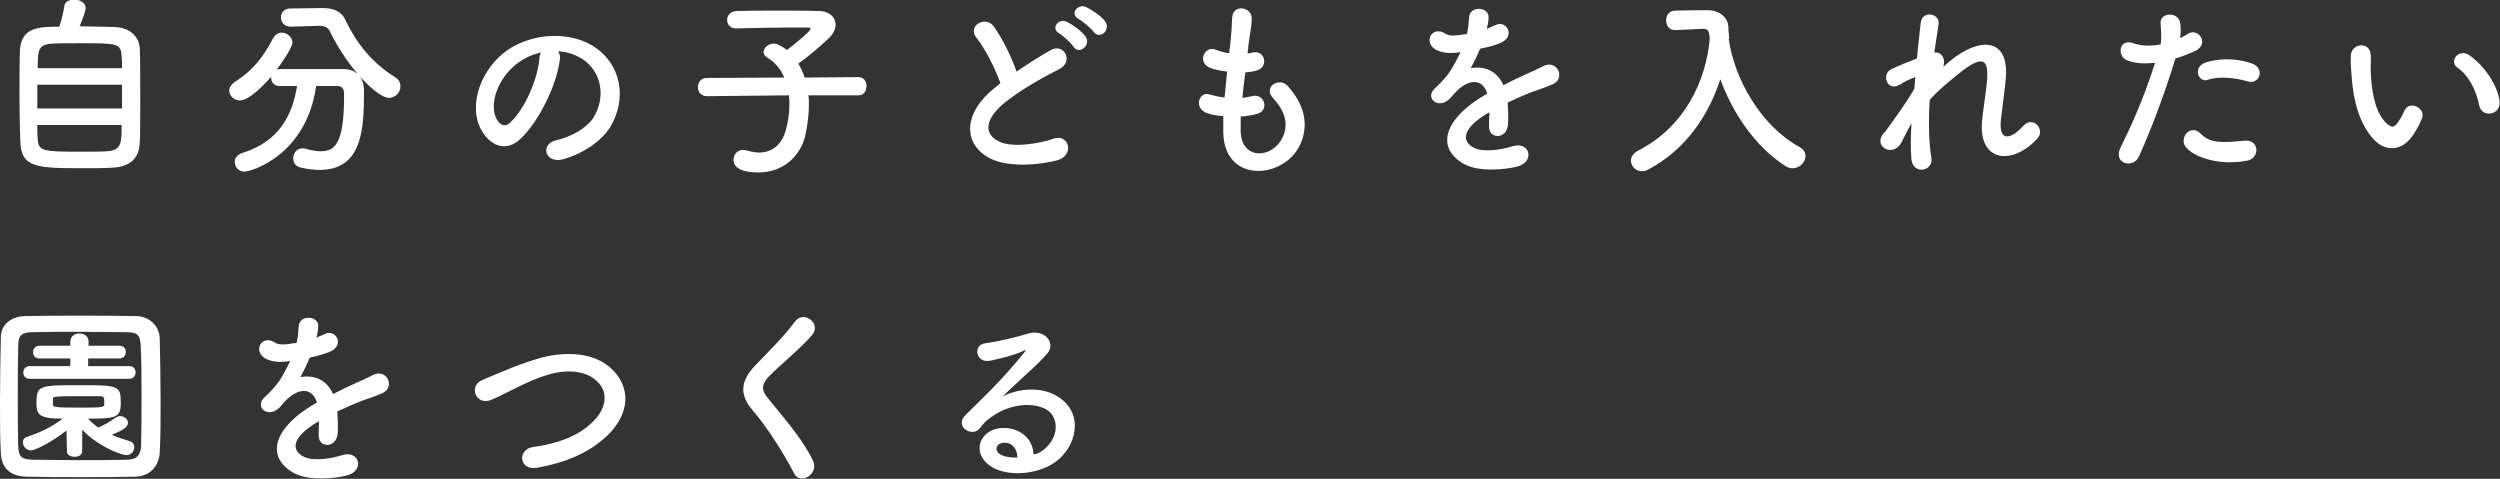 <?xml version="1.0" encoding="utf-8"?>
<!-- Generator: Adobe Illustrator 22.1.0, SVG Export Plug-In . SVG Version: 6.00 Build 0)  -->
<svg version="1.1" id="catch" xmlns="http://www.w3.org/2000/svg" xmlns:xlink="http://www.w3.org/1999/xlink" x="0px" y="0px"
	 viewBox="0 0 590 113" style="enable-background:new 0 0 590 113;" xml:space="preserve">
<rect x="0" y="0" width="590" height="113" fill="#333333" stroke="none"/>
<style type="text/css">
	.st0{fill:#FFFFFF;}
</style>
<path class="st0" d="M27.4,6.4c3.2,0.2,5.5,2.2,5.6,5.2c0.1,2.9,0.1,7.6,0.1,12c0,3.8,0,7.5-0.1,9.8c-0.1,4.3-2.6,6.1-7,6.2
	c-1.8,0.1-4.1,0.1-6.3,0.1c-11,0-14.7-0.1-14.9-6.3C4.7,30.9,4.6,27,4.6,23c0-4,0-8,0.1-11.1C5,6.4,9.2,6.3,14,6.3
	c0.6-1.7,1-3.7,1.2-4.9c0.1-1,1.2-1.5,2.3-1.5c1.3,0,2.7,0.7,2.7,2c0,0.8-0.6,2.3-1.4,4.3C22.2,6.3,25.6,6.3,27.4,6.4z M28.8,20h-20
	v5.6h20V20z M28.8,16.1c0-1.1,0-2-0.1-2.8c-0.1-3.1-1.2-3.1-9.6-3.1c-2.7,0-5.3,0-6.8,0.1c-3.3,0.2-3.4,1.5-3.4,5.8H28.8z M8.8,29.4
	c0,1.2,0,2.4,0.1,3.3c0.1,3,1.2,3.1,10.2,3.1c2.3,0,4.6,0,6.1-0.1c3.5-0.2,3.5-2,3.5-6.2H8.8z M74.6,20.4
	c-2.4,16.4-15.4,20.1-16.9,20.1c-1.4,0-2.3-1.1-2.3-2.3c0-0.8,0.5-1.7,1.8-2.1c8.6-2.7,11.8-8.8,12.9-15.8c-1.5,0-2.9,0-4.1,0
	c-1.3,0-2-0.9-2-1.9c0-0.1,0-0.2,0-0.3c-2.1,2.4-5.3,5.6-7.4,5.6c-1.4,0-2.5-1.1-2.5-2.3c0-0.7,0.4-1.4,1.2-2
	c4.5-2.8,6.9-6.1,9.1-10.3c0.6-1,1.3-1.4,2.1-1.4c1.3,0,2.5,1.1,2.5,2.3c0,1.5-3.5,6.2-3.7,6.4c0.2,0,0.4-0.1,0.6-0.1
	c1.9,0,4.1,0,6.3,0c3,0,6.2,0,8.8,0c3.1,0,4.9,1.9,4.9,5.1c0,8.9-0.3,18.7-10.5,18.7c-1.4,0-2.9-0.2-4.6-0.6
	c-1.1-0.3-1.6-1.2-1.6-2.1c0-1.2,0.8-2.4,2.2-2.4c0.2,0,0.5,0,0.7,0.1c1.4,0.4,2.6,0.6,3.6,0.6c3.2,0,5.5-1.6,5.5-12.9
	c0-0.2,0-0.5,0-0.7c0-1.3-0.6-1.8-1.6-1.8H74.6z M68.6,6.3C68.5,6.3,68.5,6.3,68.6,6.3c-1.5,0-2.3-1.1-2.3-2.2C66.3,3.1,67,2,68.5,2
	L76,1.9c0,0,0.1,0,0.2,0c2.3,0,4.4,0.7,5.3,2.8c2.7,5.6,6.2,10,11.7,13.5c1,0.6,1.3,1.4,1.3,2.2c0,1.4-1.2,2.7-2.7,2.7
	c-2.6,0-9.5-6.6-13.9-15.6c-0.5-1.1-1.3-1.4-2.6-1.4c-0.1,0-0.1,0-0.2,0L68.6,6.3z M132.1,14.2c-0.7,5.8-4.9,14.5-9.3,18.6
	c-3.5,3.3-7.4,1.5-9.4-2.5c-2.9-5.7,0.2-14.2,6.4-18.5c5.7-3.9,14.1-4.5,19.9-1.1c7.1,4.3,8.3,12.7,4.3,19.3
	c-2.2,3.5-6.7,6.4-11.2,7.6c-4.1,1.1-5.5-3.6-1.5-4.5c3.5-0.8,7-2.8,8.6-5.1c3.3-5.1,2-11.2-2.5-14.1c-1.8-1.1-3.7-1.7-5.7-1.8
	C132,12.5,132.3,13.3,132.1,14.2z M121.9,15.1c-4.3,3.3-6.6,9.4-4.7,13c0.7,1.3,1.9,2,3,1c3.5-3,6.7-10.3,7.1-15.3
	c0-0.6,0.2-1.1,0.4-1.4C125.7,12.8,123.7,13.7,121.9,15.1z M190.8,22.5c0.1,0.7,0.1,1.5,0.1,2.3c0,2.2-0.3,4.7-0.9,7.4
	c-1.2,4.7-5.2,8.5-11,8.5c-4.6,0-5.9-1.5-5.9-3c0-1.1,0.8-2.3,2.2-2.3c0.3,0,0.6,0,0.9,0.1c1.1,0.3,2,0.5,2.9,0.5
	c3,0,5.3-1.7,6.3-5.1c0.6-2.1,0.9-4.2,0.9-6.1c0-0.8,0-1.6-0.1-2.3l-19.4,0.2h0c-1.4,0-2.1-1.1-2.1-2.1c0-1.1,0.7-2.2,2.1-2.2
	l18.3-0.1c-0.9-2.1-2.3-3.7-4-4.7c-0.6-0.4-0.9-0.8-0.9-1.3c0-1,1.1-2,2.4-2c0.4,0,0.8,0.1,1.2,0.3c0.6,0.3,1.3,0.7,1.9,1.2
	c1-0.7,5.6-4.4,5.6-5c0-0.2-0.2-0.3-0.8-0.3c-1.2,0-2.6,0-4,0c-4,0-8.7,0.1-12.7,0.2c0,0,0,0-0.1,0c-1.4,0-2.1-1-2.1-2
	c0-1,0.7-2,2.2-2.1c2.9-0.1,6.4-0.1,9.9-0.1s6.9,0,9.4,0.1c2.8,0,4.1,1.6,4.1,3.2c0,0.9-0.4,1.9-1.1,2.7c-1.4,1.5-5.5,5-7.7,6.5
	c0.6,1,1.1,2.1,1.5,3.3l12.7-0.1h0c1.3,0,1.9,1.1,1.9,2.1c0,1.1-0.6,2.2-1.9,2.2L190.8,22.5z M230.5,9c-2.4-2.9,2.1-5.4,4-2.8
	c2,2.8,4.1,6.9,5.4,10.7c2.5-1.7,5.1-3.4,8.1-5.1c3.1-1.7,5.5,2.7,2,4.5c-4.7,2.4-9.4,5.1-13.1,8.1c-4.6,3.9-4.7,7.3-1.1,9
	c3.2,1.6,9.8,0.4,12.6-0.6c3.9-1.5,5.3,3.8,1.2,5c-3.6,1-11.3,1.9-15.9-0.4c-6.6-3.4-6.4-10.8,1.1-16.7c0.5-0.4,0.9-0.7,1.3-1.1
	C234.8,16.1,232.6,11.6,230.5,9z M253.4,11.1c-0.5-0.8-2.5-2.7-3.4-3.2c-2.2-1.2-0.1-3.8,1.9-2.7c1.2,0.6,3.3,2.1,4.2,3.3
	C257.7,10.6,254.7,13,253.4,11.1z M258.1,7.5c-0.6-0.8-2.6-2.5-3.5-3c-2.3-1.2-0.2-3.8,1.8-2.8c1.2,0.6,3.4,2,4.3,3.2
	C262.4,7,259.5,9.5,258.1,7.5z M292.8,31.2c0.3,6.6,7.5,6.3,9.9,1.2c1.6-3.4,0.3-6.5-2.3-9.3c-2.4-2.6,1.6-5.1,3.6-2.7
	c3.6,4.1,4.9,8.5,3.1,13.1c-3.3,8.7-18,10.2-18.4-2c0-1.3,0-2.7,0-4.1c-1.7-0.1-2.9-0.4-3.5-0.6c-3.7-1-2.3-5.4,0.3-4.5
	c1.1,0.3,2.3,0.6,3.5,0.7c0.2-2,0.4-4,0.6-6.1c-1.8-0.2-3.2-0.6-3.8-0.8c-3.5-1.2-1.5-5.4,1-4.4c1,0.4,2.2,0.7,3.3,0.9
	c0-0.6,0.1-1.1,0.2-1.7c0.3-2.9,0.4-4.6,0.5-6.8c0.2-3.2,4.6-2.5,4.6,0.2c0,2.2-0.5,3.9-0.8,6.6c0,0.6-0.1,1.1-0.2,1.7
	c0.4,0,0.8-0.1,1.2-0.2c3-0.7,3.8,3.4,1.1,4.2c-0.9,0.3-1.8,0.4-2.8,0.5c-0.3,2.1-0.5,4-0.7,6c0.8-0.1,1.5-0.2,2.2-0.4
	c3-0.8,4.2,3.2,1.5,4.1c-1.2,0.4-2.7,0.6-4.1,0.7C292.8,28.8,292.8,30,292.8,31.2z M350.9,6.8c0.7-0.3,1.4-0.6,1.9-0.8
	c2.5-1.5,5,2.3,1.6,4c-1.2,0.6-3.1,1.1-5.1,1.5c-0.6,1.5-1.4,3.1-2.2,4.6c3.2-0.6,6.2,0.6,7.7,4c1.9-1,3.8-1.9,5.6-2.7
	c1.1-0.5,2.3-1,3.6-1.7c3.5-1.9,5.5,2.7,2.6,4.1c-1.5,0.7-2.5,1-5,1.9c-1.9,0.7-4,1.7-5.8,2.5c0.1,1.5,0.2,3.4,0.1,5.1
	c-0.1,1.8-1.3,2.8-2.4,2.8c-1.2,0-2.2-0.8-2.1-2.6c0-1,0.1-2,0.1-3c-0.4,0.2-0.8,0.5-1.2,0.7c-5.7,3.7-5,6.4-2.4,7.7
	c2.4,1.2,7,0.3,9.1-0.4c4.1-1.2,5.3,3.7,1.1,4.8c-2.7,0.7-9,1.4-12.6-0.6c-6.2-3.5-5.1-9.7,3.2-15.2c0.6-0.4,1.4-0.9,2.3-1.4
	c-1.2-3.9-4.8-3.4-7.8,0c0,0-0.1,0.1-0.2,0.2c-0.4,0.5-0.7,0.9-1.1,1.2c-2.5,2.3-5.9-0.4-3.1-2.8c1.2-1.1,2.8-2.8,3.7-4.3
	c0.8-1.3,1.5-2.7,2.2-4.1c-2.5,0.4-4.2,0.2-5.7-0.5c-3.3-1.7-1.1-6,2.2-3.8c0.9,0.6,2.7,0.4,4.3,0.1c0.2,0,0.5,0,0.7-0.1
	c0.3-1.3,0.4-2.3,0.5-3.9c0.2-2.8,4.5-2.5,4.6-0.2c0,0.9-0.1,1.8-0.4,2.7L350.9,6.8z M408,9.3c1.3,9.2,7.5,20.4,16.7,25.4
	c1,0.6,1.4,1.3,1.4,2.1c0,1.4-1.3,2.9-3,2.9c-0.5,0-1.1-0.1-1.7-0.5c-7.1-4.5-12.5-12.5-15.4-20.5C403.2,27.2,398,35.2,389,40
	c-0.5,0.3-1,0.4-1.5,0.4c-1.5,0-2.6-1.2-2.6-2.5c0-0.8,0.5-1.7,1.6-2.3c11.2-5.7,16.1-16.6,17-26.4c-0.1-1.7-0.3-2.4-1.5-2.4
	c0,0-0.1,0-0.1,0l-6.5,0.3c0,0-0.1,0-0.1,0c-1.4,0-2.1-1.1-2.1-2.3c0-1.1,0.7-2.3,2.2-2.3c1.8,0,3.9-0.1,6-0.1c0.5,0,1,0,1.5,0
	c2.8,0,4.9,1.6,5,4c0,0.8,0.1,1.7,0.2,2.6h0L408,9.3z M448.7,33.7c-2.1,3.6-6.7,0.8-4.2-2.2c0.1-0.2,0.3-0.3,0.4-0.4
	c2-2.8,5-6.8,6.9-10.2c0.1-0.9,0.1-1.8,0.2-2.7c-1.1,0.4-2.3,0.9-3.5,1.7c-3.2,2-4.6-2.5-2.1-3.6c1.7-0.8,3.9-1.7,6-2.5
	c0.3-3.4,0.7-6.5,0.9-8.5c0.4-3,4.7-2.1,4.2,0.5c-0.3,1.7-0.6,4-1,6.6c1.5-0.2,2.8,1.2,2.1,3.4c0.6-0.5,1.1-1,1.6-1.4
	c7.1-5.8,13.8-5.4,13.2,3.7c-0.2,2.8-0.9,7.6-1.2,10.2c-0.5,5.2,2.3,4.7,5.3,1.4c2.3-2.5,5.3,0.9,3.3,3c-5.8,6.4-14.1,5.7-13-4.5
	c0.2-2.4,1.1-7.4,1.2-10.2c0.1-3.3-0.6-5.7-7-0.4c-2.2,1.8-4.4,3.5-6.6,6c-0.3,5.1-0.2,10.2,0.4,13.6c0.6,3.2-4.3,4.2-4.7,0.4
	c-0.2-2-0.2-5.1,0-8.5C450.2,30.6,449.4,32.4,448.7,33.7z M504.8,36.9c-1.4,3.1-6.3,1.7-4.3-2.2c2-4,5.3-11,8.1-19.9
	c-2.4,0.3-4.8,0.2-6.7-0.6c-2.3-1-1.9-5.2,1.6-4c1.9,0.7,4.2,0.7,6.4,0.3c0.3-1.7,0.1-2.9,0-5c-0.2-2.6,4.1-2.8,4.6-0.2
	c0.2,1.1,0.2,2.4,0,3.7c0.6-0.3,1.2-0.6,1.8-1c2.4-1.6,5.3,2.3,1.8,4c-1.3,0.6-2.9,1.3-4.7,1.8C510.3,23.9,507.1,31.8,504.8,36.9z
	 M516,34.9c-2-2.2,0.9-5.8,3.3-3.4c2.3,2.4,5.2,2.2,10.5,1.7c3.4-0.3,3.6,4.1,0.6,4.7C523.7,39.2,518,37.1,516,34.9z M521.2,18.8
	c-2.4,0.9-3.8-2.9-0.8-4c2.3-0.8,6.5-1.4,11.1,0.2c3.1,1.1,1.8,5.1-1.1,4.2C527.8,18.4,523.7,17.9,521.2,18.8z M560.2,32.9
	c-3.3-3.6-4.8-8.9-5.2-14.7c-0.2-2.6-0.3-3.4-0.2-5.1c0.1-2.9,4.6-3.5,4.7,0c0.1,1.8-0.1,1.9,0,4c0.2,4.8,1.1,9.4,3.6,11.9
	c1.2,1.1,1.8,1.3,2.8-0.1c0.6-0.8,1.2-2,1.5-2.7c1.2-2.7,5.1-0.7,4.2,1.7c-0.5,1.3-1.3,2.7-1.8,3.5
	C566.9,36.1,562.8,35.7,560.2,32.9z M585.1,24.9c-0.7-3.7-2.6-7.2-5.1-8.9c-2.2-1.5,0.3-4.9,3-2.8c3.3,2.4,6.4,6.8,6.9,10.7
	C590.3,27.1,585.8,28,585.1,24.9z M32,112.5c-4.1,0.1-8.4,0.1-12.8,0.1c-4.4,0-8.8,0-12.9-0.1c-4-0.1-5.9-2.1-6.1-5.5
	C0,103.5,0,99.3,0,94.9c0-5.3,0.1-10.8,0.2-15.3c0-2.9,2.3-4.9,5.7-5c4-0.1,8.4-0.1,12.9-0.1c4.5,0,9,0,13.3,0.1
	c2.8,0,5.5,2,5.6,5.3c0.1,4.7,0.2,10,0.2,15.1c0,4.2,0,8.3-0.2,11.8C37.5,110.1,35.3,112.4,32,112.5z M33.4,93.3
	c0-4.1,0-8.2-0.2-11.8c-0.1-2.6-1-3.1-3.3-3.1c-3.5,0-7.4-0.1-11.3-0.1c-3.9,0-7.7,0-10.9,0.1c-2.6,0-3.4,0.8-3.4,3.1
	c-0.1,3.7-0.1,8-0.1,12.2s0,8.3,0.1,11.7c0.1,2.6,1,3.1,3.9,3.1c3.2,0,6.7,0.1,10.4,0.1c3.6,0,7.5,0,11.2-0.1c2.6,0,3.4-1.2,3.5-3.3
	C33.4,101.6,33.4,97.5,33.4,93.3z M15.7,101.6c-4.7,3.6-7.8,4.7-8.4,4.7c-1.1,0-1.9-1-1.9-1.9c0-0.6,0.3-1.1,1-1.3
	c2.9-1,5.5-2.1,8.4-4.3c-5.7,0-6.2-1-6.2-3.7c0-4.1,0.6-4.2,10-4.2c9.5,0,9.9,0.1,9.9,4.2c0,3.4-1,3.7-7.7,3.7
	c0.7,0.8,1.5,1.5,2.4,2.1c1.4-0.6,2.5-1.2,4-2.3c0.4-0.2,0.7-0.4,1.1-0.4c1,0,1.9,0.7,1.9,1.6c0,1-1.3,1.8-3.8,2.8
	c1.5,0.7,2.9,1.1,4.2,1.5c0.7,0.2,1.1,0.8,1.1,1.4c0,0.9-0.7,1.9-1.8,1.9c-1.8,0-7.4-2.6-10.5-6l0,5.1c0,0.9-0.9,1.3-1.8,1.3
	s-1.8-0.4-1.8-1.3c0,0,0,0,0,0L15.7,101.6z M7,89.4c-1,0-1.5-0.7-1.5-1.5c0-0.7,0.5-1.5,1.5-1.5h9.6v-1.8H9.3c-1,0-1.5-0.7-1.5-1.5
	c0-0.7,0.5-1.5,1.5-1.5h7.3v-1c0-1.3,1.1-1.9,2.1-1.9c1.1,0,2.2,0.6,2.2,1.9v1h7.3c1,0,1.5,0.7,1.5,1.5c0,0.7-0.5,1.5-1.5,1.5h-7.4
	v1.8h9.7c1,0,1.5,0.7,1.5,1.5c0,0.7-0.5,1.5-1.5,1.5H7z M12.5,95.5c0,0.6,0.6,0.7,6.5,0.7c5.3,0,5.5-0.1,5.6-0.7c0-0.1,0-0.4,0-0.7
	c0-1.3-0.2-1.3-1.3-1.3c-1.4,0-3.5,0-5.6,0c-4.7,0-5.2,0.1-5.2,0.6C12.5,94.1,12.5,94.1,12.5,95.5z M74.6,79.7
	c0.7-0.3,1.4-0.6,1.9-0.8c2.5-1.5,5,2.3,1.6,4C77,83.4,75,84,73.1,84.4c-0.6,1.5-1.4,3.1-2.2,4.6c3.2-0.6,6.2,0.6,7.7,4
	c1.9-1,3.8-1.9,5.6-2.7c1.1-0.5,2.3-1,3.6-1.7c3.5-1.9,5.5,2.7,2.6,4.1c-1.5,0.7-2.5,1-5,1.9c-1.9,0.7-4,1.7-5.8,2.5
	c0.1,1.5,0.2,3.4,0.1,5.1c-0.1,1.8-1.3,2.8-2.4,2.8c-1.2,0-2.2-0.8-2.1-2.6c0-1,0.1-2,0.1-3c-0.4,0.2-0.8,0.5-1.2,0.7
	c-5.7,3.7-5,6.4-2.4,7.7c2.4,1.2,7,0.3,9.1-0.4c4.1-1.2,5.3,3.7,1.1,4.8c-2.7,0.7-9,1.4-12.6-0.6c-6.2-3.5-5.1-9.7,3.2-15.2
	c0.6-0.4,1.4-0.9,2.3-1.4c-1.2-3.9-4.8-3.4-7.8,0c0,0-0.1,0.1-0.2,0.2c-0.4,0.5-0.7,0.9-1.1,1.2c-2.5,2.3-5.9-0.4-3.1-2.8
	c1.2-1.1,2.8-2.8,3.7-4.3c0.8-1.3,1.5-2.7,2.2-4.1c-2.5,0.4-4.2,0.2-5.7-0.5c-3.3-1.7-1.1-6,2.2-3.8c0.9,0.6,2.7,0.4,4.3,0.1
	c0.2,0,0.5,0,0.7-0.1c0.3-1.3,0.4-2.3,0.5-3.9c0.2-2.8,4.5-2.5,4.6-0.2c0,0.9-0.1,1.8-0.4,2.7L74.6,79.7z M126.7,110.4
	c-4.3,0.7-4.6-4.4-0.9-4.9c5.8-0.8,10.3-2.5,13.5-5.4c3.9-3.4,4.2-7.2,2.1-9.6c-2.9-3.4-8.2-3.3-12.3-2c-2.4,0.7-4.5,1.7-6.6,2.7
	c-2.1,1-4.1,2.1-6.4,3.1c-3.7,1.7-5.7-3.2-2.3-4.6c4-1.7,9.4-4.1,14.4-5.4c5.3-1.3,12.3-1.3,16.5,3.1c5,5.2,3.1,11.8-2.5,16.4
	C138.4,107,133.5,109.2,126.7,110.4z M187.4,111.7c-2.7-5.2-6.6-11.2-9.8-14.9c-3-3.5-3-6.8,0.6-10.5c3.1-3.3,6.7-6.7,9.4-10.4
	c2.1-2.8,6.3,0.5,4.1,3.1c-2.3,2.8-7.2,6.8-10,9.6c-2,2-2.1,3.4-0.6,5.2c4.6,5.7,8.5,10.1,10.8,15
	C193.3,111.9,188.8,114.6,187.4,111.7z M246.6,105.9c3.4-3,3.2-7.3,0.6-9.1c-2.4-1.6-7.4-1.9-12,0.8c-1.8,1.1-2.8,1.9-3.9,3.4
	c-1.7,2.4-6.3-0.3-3.4-3.1c5.1-5,8.8-8.5,13.9-14.8c0.5-0.6,0-0.5-0.3-0.3c-1.3,0.7-4.3,1.6-7.7,2.3c-3.6,0.8-4.3-3.8-1.2-4.1
	c3.1-0.4,7.5-1.5,10.1-2.3c3.7-1.1,6.7,2.2,4.4,4.8c-1.5,1.7-3.3,3.4-5.2,5.1c-1.8,1.7-3.7,3.4-5.3,5c4.1-2.2,9.5-2.2,12.9-0.1
	c6.6,4,4.5,12-0.4,15.5c-4.6,3.3-11.7,3.4-15.2,1.1c-4.9-3.2-2.7-8.9,2.7-9.1c3.7-0.1,7.1,2.1,7.3,6.2
	C244.8,107.2,245.8,106.6,246.6,105.9z M236.8,104.5c-2,0.2-2.1,2.1-0.6,2.8c1.1,0.6,2.6,0.7,3.9,0.7
	C240.1,105.9,238.8,104.3,236.8,104.5z"/>
</svg>
